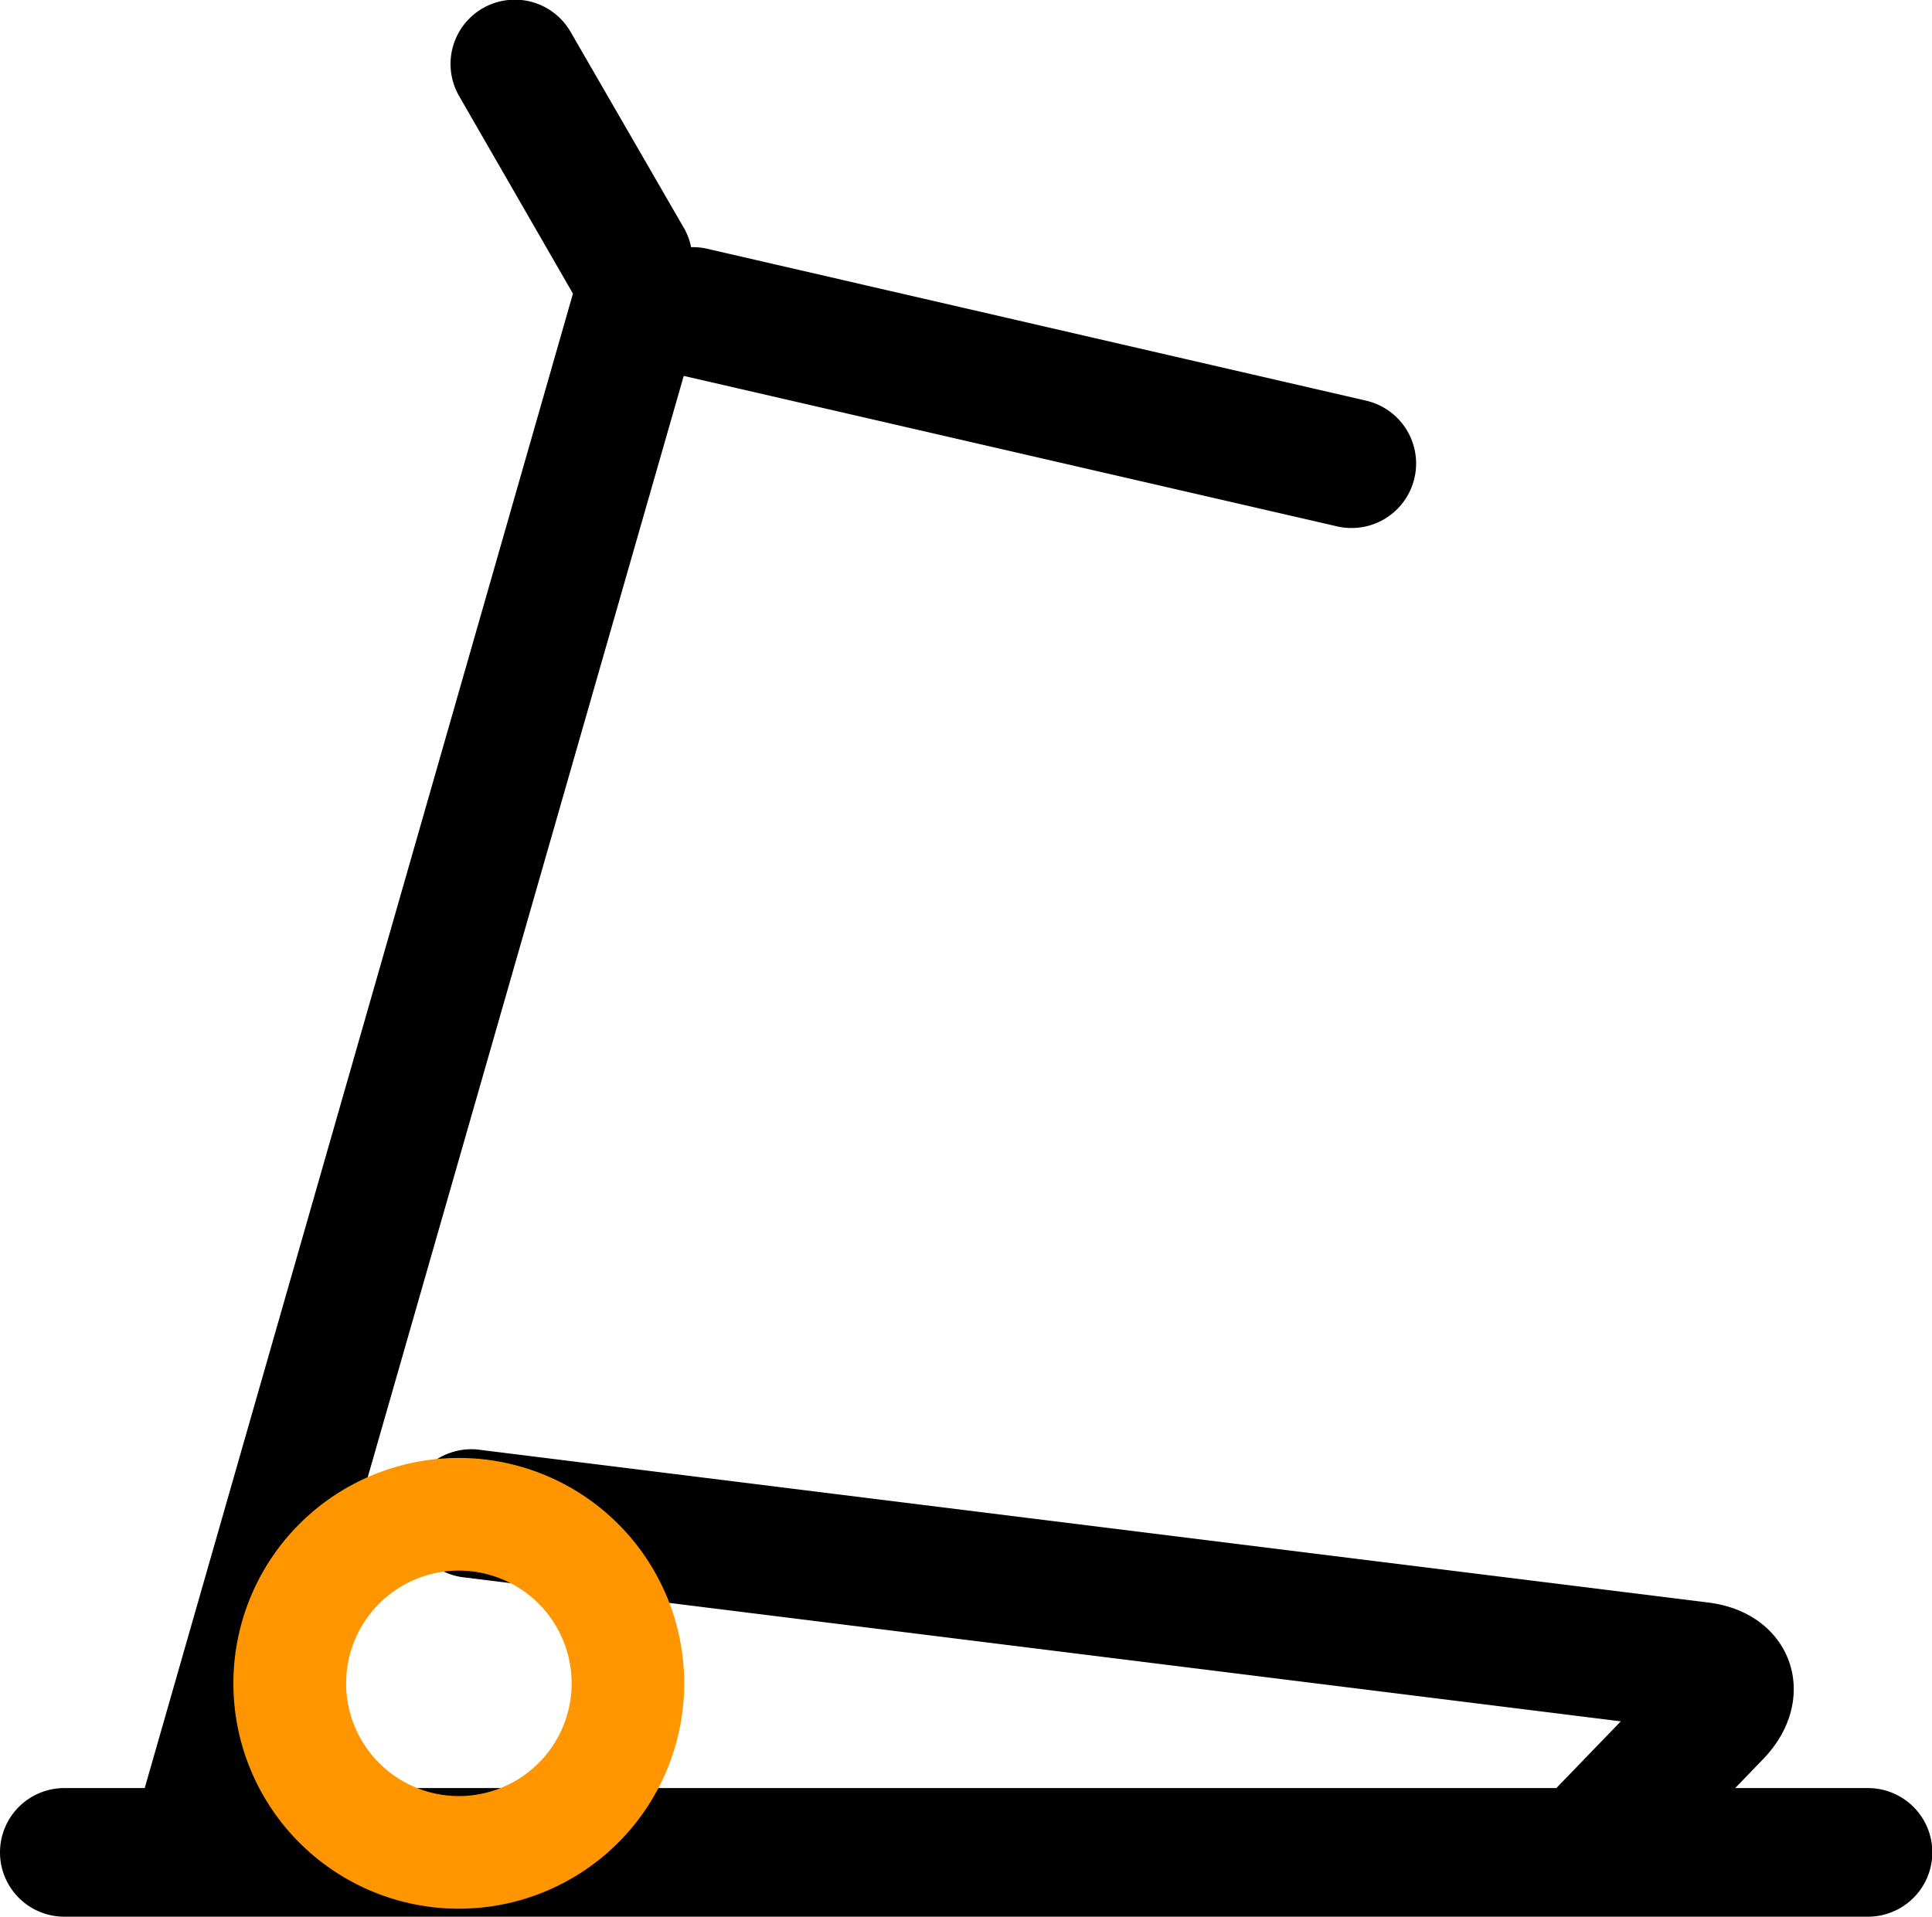 <svg xmlns="http://www.w3.org/2000/svg" id="&#x56FE;&#x5C42;_1" data-name="&#x56FE;&#x5C42; 1" viewBox="0 0 242.13 240.25"><defs><style>.cls-1{stroke:#000;stroke-miterlimit:10;stroke-width:2px;}.cls-2{fill:#ff9600;}</style></defs><path class="cls-1" d="M215.11,225.13h19a7.06,7.06,0,1,1,0,14.12H8.06a7.06,7.06,0,0,1,0-14.12H18.89l54-188.48c-.11-.17-.22-.34-.32-.52L58.41,11.55A7.06,7.06,0,0,1,70.64,4.49l14.2,24.58a6.72,6.72,0,0,1,.9,3,7,7,0,0,1,2.73.1L171,51.2A7.07,7.07,0,1,1,167.78,65l-82.49-19-.3-.07L33.58,225.13H195.51c.12-.15.25-.29.38-.43l9.35-9.68L58.48,196.75a7.06,7.06,0,1,1,1.75-14L214,201.87c9.67,1.21,13,10.9,6.28,17.9Zm0,0"></path><path class="cls-2" d="M57.5,225.13A14.13,14.13,0,1,0,43.38,211,14.13,14.13,0,0,0,57.5,225.13Zm0,14.12A28.25,28.25,0,1,1,85.75,211,28.25,28.25,0,0,1,57.5,239.25Zm0,0"></path></svg>